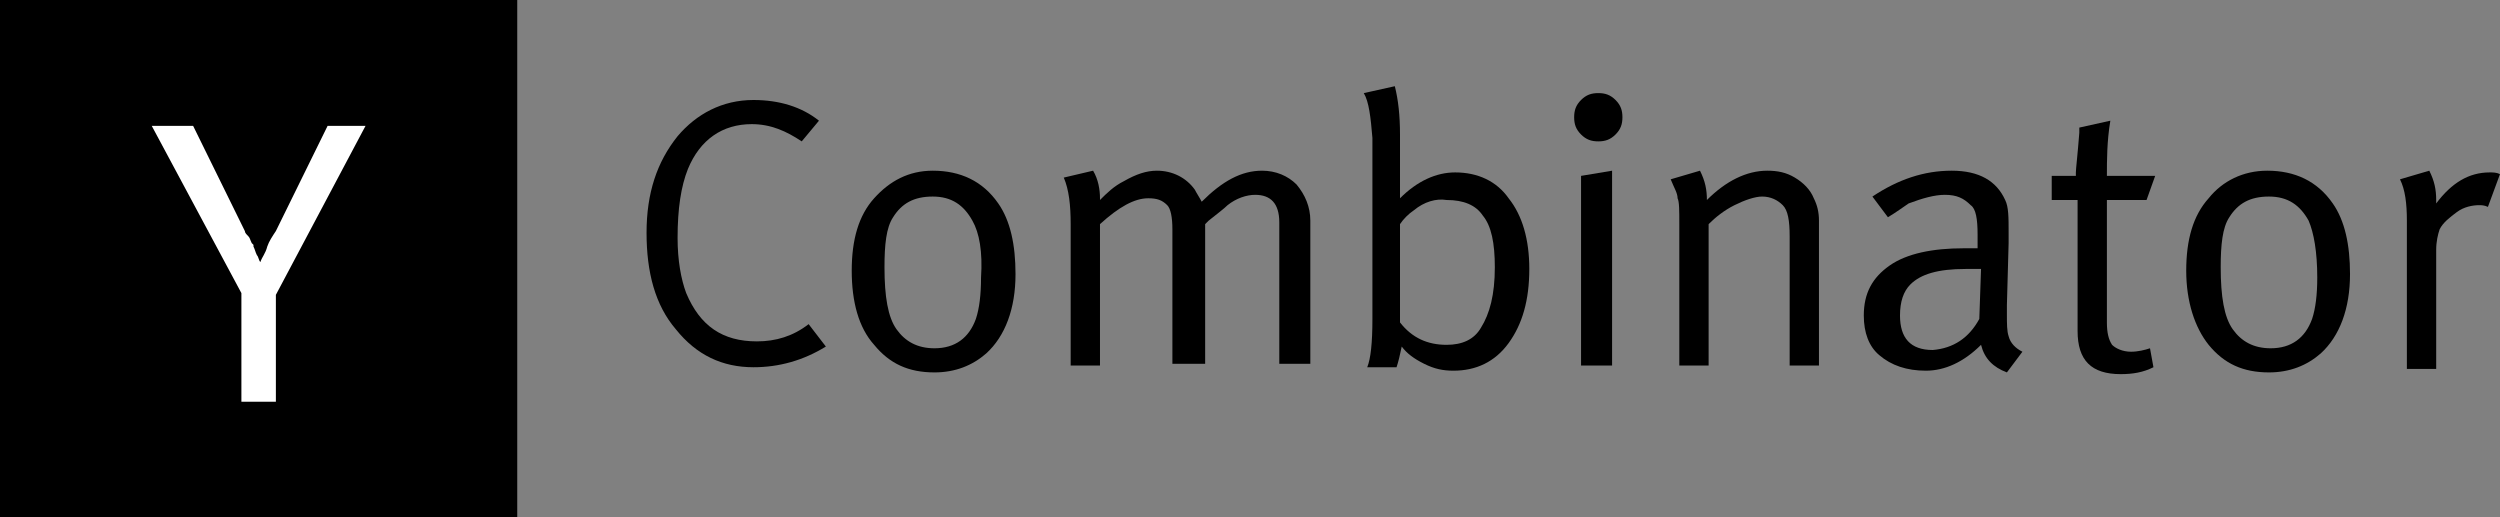 <svg width="145" height="30" viewBox="0 0 145 30" fill="none" xmlns="http://www.w3.org/2000/svg">
<rect x="0" y="0" width="145" height="30" fill="#808080" stroke="none"/>
<g clip-path="url(#clip0_294_8281)">
<path d="M30 0H0V30H30V0Z" fill="black"/>
<path d="M14.001 17L8.801 7.3H11.201L14.201 13.4C14.201 13.5 14.301 13.6 14.401 13.7C14.501 13.8 14.501 13.9 14.601 14.1L14.701 14.2V14.3C14.801 14.5 14.801 14.6 14.901 14.8C15.001 14.9 15.001 15.1 15.101 15.2C15.201 14.9 15.401 14.7 15.501 14.3C15.601 14 15.801 13.7 16.001 13.4L19.001 7.3H21.201L16.001 17.1V23.3H14.001V17Z" fill="white"/>
<path d="M43.7 5.8C45.2 5.8 46.5 6.2 47.5 7L46.5 8.2C45.6 7.6 44.7 7.2 43.6 7.2C41.9 7.2 40.6 8.1 39.9 9.8C39.5 10.8 39.3 12.1 39.3 13.8C39.3 15.1 39.5 16.2 39.8 17C40.6 18.9 41.9 19.8 43.9 19.8C45 19.8 46 19.5 46.9 18.8L47.9 20.1C46.6 20.9 45.2 21.3 43.7 21.3C41.9 21.3 40.4 20.6 39.2 19.1C38 17.7 37.5 15.8 37.5 13.5C37.5 11.2 38.1 9.4 39.3 7.9C40.4 6.6 41.9 5.8 43.7 5.8Z" fill="black"/>
<path d="M49.4 15.7C49.4 13.9 49.8 12.5 50.7 11.5C51.6 10.5 52.7 9.9 54.1 9.9C55.7 9.9 57 10.5 57.9 11.8C58.6 12.8 58.9 14.2 58.9 15.9C58.9 17.9 58.3 19.5 57.2 20.5C56.4 21.2 55.4 21.6 54.2 21.6C52.7 21.6 51.6 21.1 50.7 20C49.8 19 49.4 17.5 49.4 15.7ZM56.4 12.8C55.9 11.9 55.2 11.4 54.1 11.4C53 11.4 52.3 11.8 51.8 12.6C51.4 13.2 51.3 14.2 51.3 15.5C51.3 17.2 51.5 18.4 52 19.1C52.5 19.8 53.2 20.2 54.2 20.2C55.4 20.2 56.2 19.6 56.6 18.5C56.8 17.9 56.9 17.1 56.9 16.1C57 14.6 56.8 13.5 56.4 12.8Z" fill="black"/>
<path d="M62.099 13C62.099 11.9 61.999 11 61.699 10.3L63.399 9.9C63.699 10.4 63.799 11 63.799 11.5V11.6C64.199 11.2 64.599 10.8 65.199 10.5C65.899 10.1 66.499 9.9 67.099 9.9C67.999 9.9 68.799 10.3 69.299 11C69.399 11.2 69.599 11.5 69.699 11.7C70.899 10.5 71.999 9.9 73.199 9.9C73.999 9.9 74.699 10.2 75.199 10.7C75.699 11.3 75.999 12 75.999 12.8V21.1H74.199V12.9C74.199 11.8 73.699 11.3 72.799 11.3C72.299 11.3 71.699 11.5 71.199 11.9C70.999 12.1 70.599 12.4 70.099 12.8L69.899 13V21.1H67.999V13.3C67.999 12.6 67.899 12.1 67.699 11.9C67.399 11.6 67.099 11.5 66.599 11.5C65.799 11.5 64.899 12 63.799 13V21.2H62.099V13Z" fill="black"/>
<path d="M79.1 5.4L80.9 5C81.1 5.8 81.2 6.7 81.2 7.8V10.3C81.2 10.9 81.2 11.3 81.2 11.5C82.2 10.5 83.3 10 84.4 10C85.7 10 86.8 10.5 87.5 11.5C88.3 12.5 88.7 13.9 88.7 15.6C88.7 17.4 88.3 18.8 87.5 19.9C86.7 21 85.6 21.5 84.3 21.5C83.7 21.5 83.2 21.4 82.6 21.1C82 20.8 81.6 20.5 81.3 20.1C81.2 20.6 81.1 21 81 21.3H79.3C79.5 20.8 79.6 19.9 79.6 18.5V8C79.5 6.8 79.4 5.9 79.1 5.4ZM82 12.2C81.7 12.4 81.4 12.7 81.2 13V18.7C81.9 19.6 82.8 20 83.9 20C84.8 20 85.5 19.7 85.9 19C86.4 18.2 86.7 17.1 86.7 15.5C86.7 14.1 86.5 13.1 86 12.5C85.6 11.9 84.9 11.6 83.9 11.6C83.3 11.5 82.6 11.7 82 12.2Z" fill="black"/>
<path d="M91.301 6.8C91.301 6.4 91.401 6.1 91.701 5.8C92.001 5.5 92.301 5.4 92.701 5.4C93.101 5.4 93.401 5.5 93.701 5.8C94.001 6.1 94.101 6.4 94.101 6.8C94.101 7.2 94.001 7.5 93.701 7.8C93.401 8.1 93.101 8.2 92.701 8.2C92.301 8.2 92.001 8.1 91.701 7.8C91.401 7.5 91.301 7.2 91.301 6.8ZM91.701 21.2V10.2L93.501 9.9V21.2H91.701Z" fill="black"/>
<path d="M97.4 13C97.4 12.2 97.4 11.7 97.3 11.5C97.3 11.2 97.1 10.9 96.9 10.4L98.6 9.9C98.9 10.5 99 11 99 11.6C100.1 10.5 101.3 9.9 102.5 9.9C103.1 9.9 103.6 10 104.1 10.3C104.6 10.6 105 11 105.2 11.5C105.4 11.9 105.5 12.3 105.5 12.8V21.2H103.8V13.7C103.8 12.8 103.7 12.2 103.4 11.9C103.1 11.6 102.7 11.4 102.2 11.4C101.8 11.4 101.2 11.6 100.6 11.9C100 12.2 99.5 12.6 99.1 13V21.2H97.4V13Z" fill="black"/>
<path d="M109.5 12.6L108.6 11.4C110.1 10.4 111.6 9.9 113.2 9.9C114.8 9.9 115.8 10.5 116.3 11.6C116.5 12 116.5 12.6 116.5 13.5V14.1L116.4 17.7C116.4 17.8 116.4 18 116.4 18.2C116.4 18.8 116.4 19.2 116.5 19.5C116.6 19.9 116.9 20.2 117.3 20.4L116.4 21.6C115.6 21.3 115.1 20.8 114.9 20C113.9 21 112.8 21.5 111.7 21.5C110.6 21.5 109.7 21.2 109 20.6C108.4 20.1 108.1 19.3 108.1 18.3C108.1 17 108.6 16.1 109.6 15.4C110.6 14.7 112.1 14.4 113.9 14.4C114.2 14.4 114.4 14.4 114.7 14.4V13.6C114.7 12.7 114.6 12.1 114.3 11.9C113.9 11.5 113.5 11.3 112.8 11.3C112.2 11.3 111.5 11.5 110.7 11.8C110.4 12 110 12.3 109.5 12.6ZM114.8 18.5L114.9 15.6C114.4 15.6 114.1 15.6 114 15.6C112.4 15.6 111.4 15.9 110.8 16.5C110.4 16.9 110.2 17.5 110.2 18.3C110.2 19.6 110.8 20.3 112.1 20.3C113.3 20.2 114.2 19.6 114.8 18.5Z" fill="black"/>
<path d="M122.2 10.2H125L124.5 11.6H122.2V18.7C122.2 19.3 122.3 19.7 122.5 20C122.7 20.2 123.1 20.4 123.6 20.4C124 20.4 124.4 20.3 124.7 20.2L124.9 21.3C124.3 21.6 123.7 21.7 123 21.7C121.3 21.7 120.5 20.9 120.5 19.2V11.6H119V10.2H120.4V10C120.4 9.8 120.5 9 120.6 7.7V7.4L122.4 7C122.2 8.2 122.2 9.3 122.2 10.2Z" fill="black"/>
<path d="M126.801 15.7C126.801 13.9 127.201 12.5 128.101 11.5C128.901 10.5 130.101 9.9 131.501 9.9C133.101 9.9 134.401 10.5 135.301 11.8C136.001 12.8 136.301 14.2 136.301 15.9C136.301 17.9 135.701 19.5 134.601 20.5C133.801 21.2 132.801 21.6 131.601 21.6C130.101 21.6 129.001 21.1 128.101 20C127.301 19 126.801 17.5 126.801 15.7ZM133.901 12.8C133.401 11.9 132.701 11.4 131.601 11.4C130.501 11.4 129.801 11.8 129.301 12.6C128.901 13.2 128.801 14.2 128.801 15.5C128.801 17.2 129.001 18.4 129.501 19.1C130.001 19.8 130.701 20.2 131.701 20.2C132.901 20.2 133.701 19.6 134.101 18.5C134.301 17.9 134.401 17.1 134.401 16.1C134.401 14.6 134.201 13.5 133.901 12.8Z" fill="black"/>
<path d="M139.599 12.8C139.599 11.8 139.499 11 139.199 10.4L140.899 9.9C141.199 10.5 141.299 11 141.299 11.6V11.8C142.199 10.6 143.199 10 144.399 10C144.599 10 144.799 10 144.999 10.1L144.299 12C144.099 11.9 143.899 11.9 143.799 11.9C143.399 11.9 142.899 12 142.499 12.3C142.099 12.6 141.699 12.9 141.499 13.3C141.399 13.6 141.299 14 141.299 14.5V21.4H139.599V12.8Z" fill="black"/>
</g>
<defs>
<clipPath id="clip0_294_8281">
<rect width="145" height="30" fill="white"/>
</clipPath>
</defs>
</svg>
